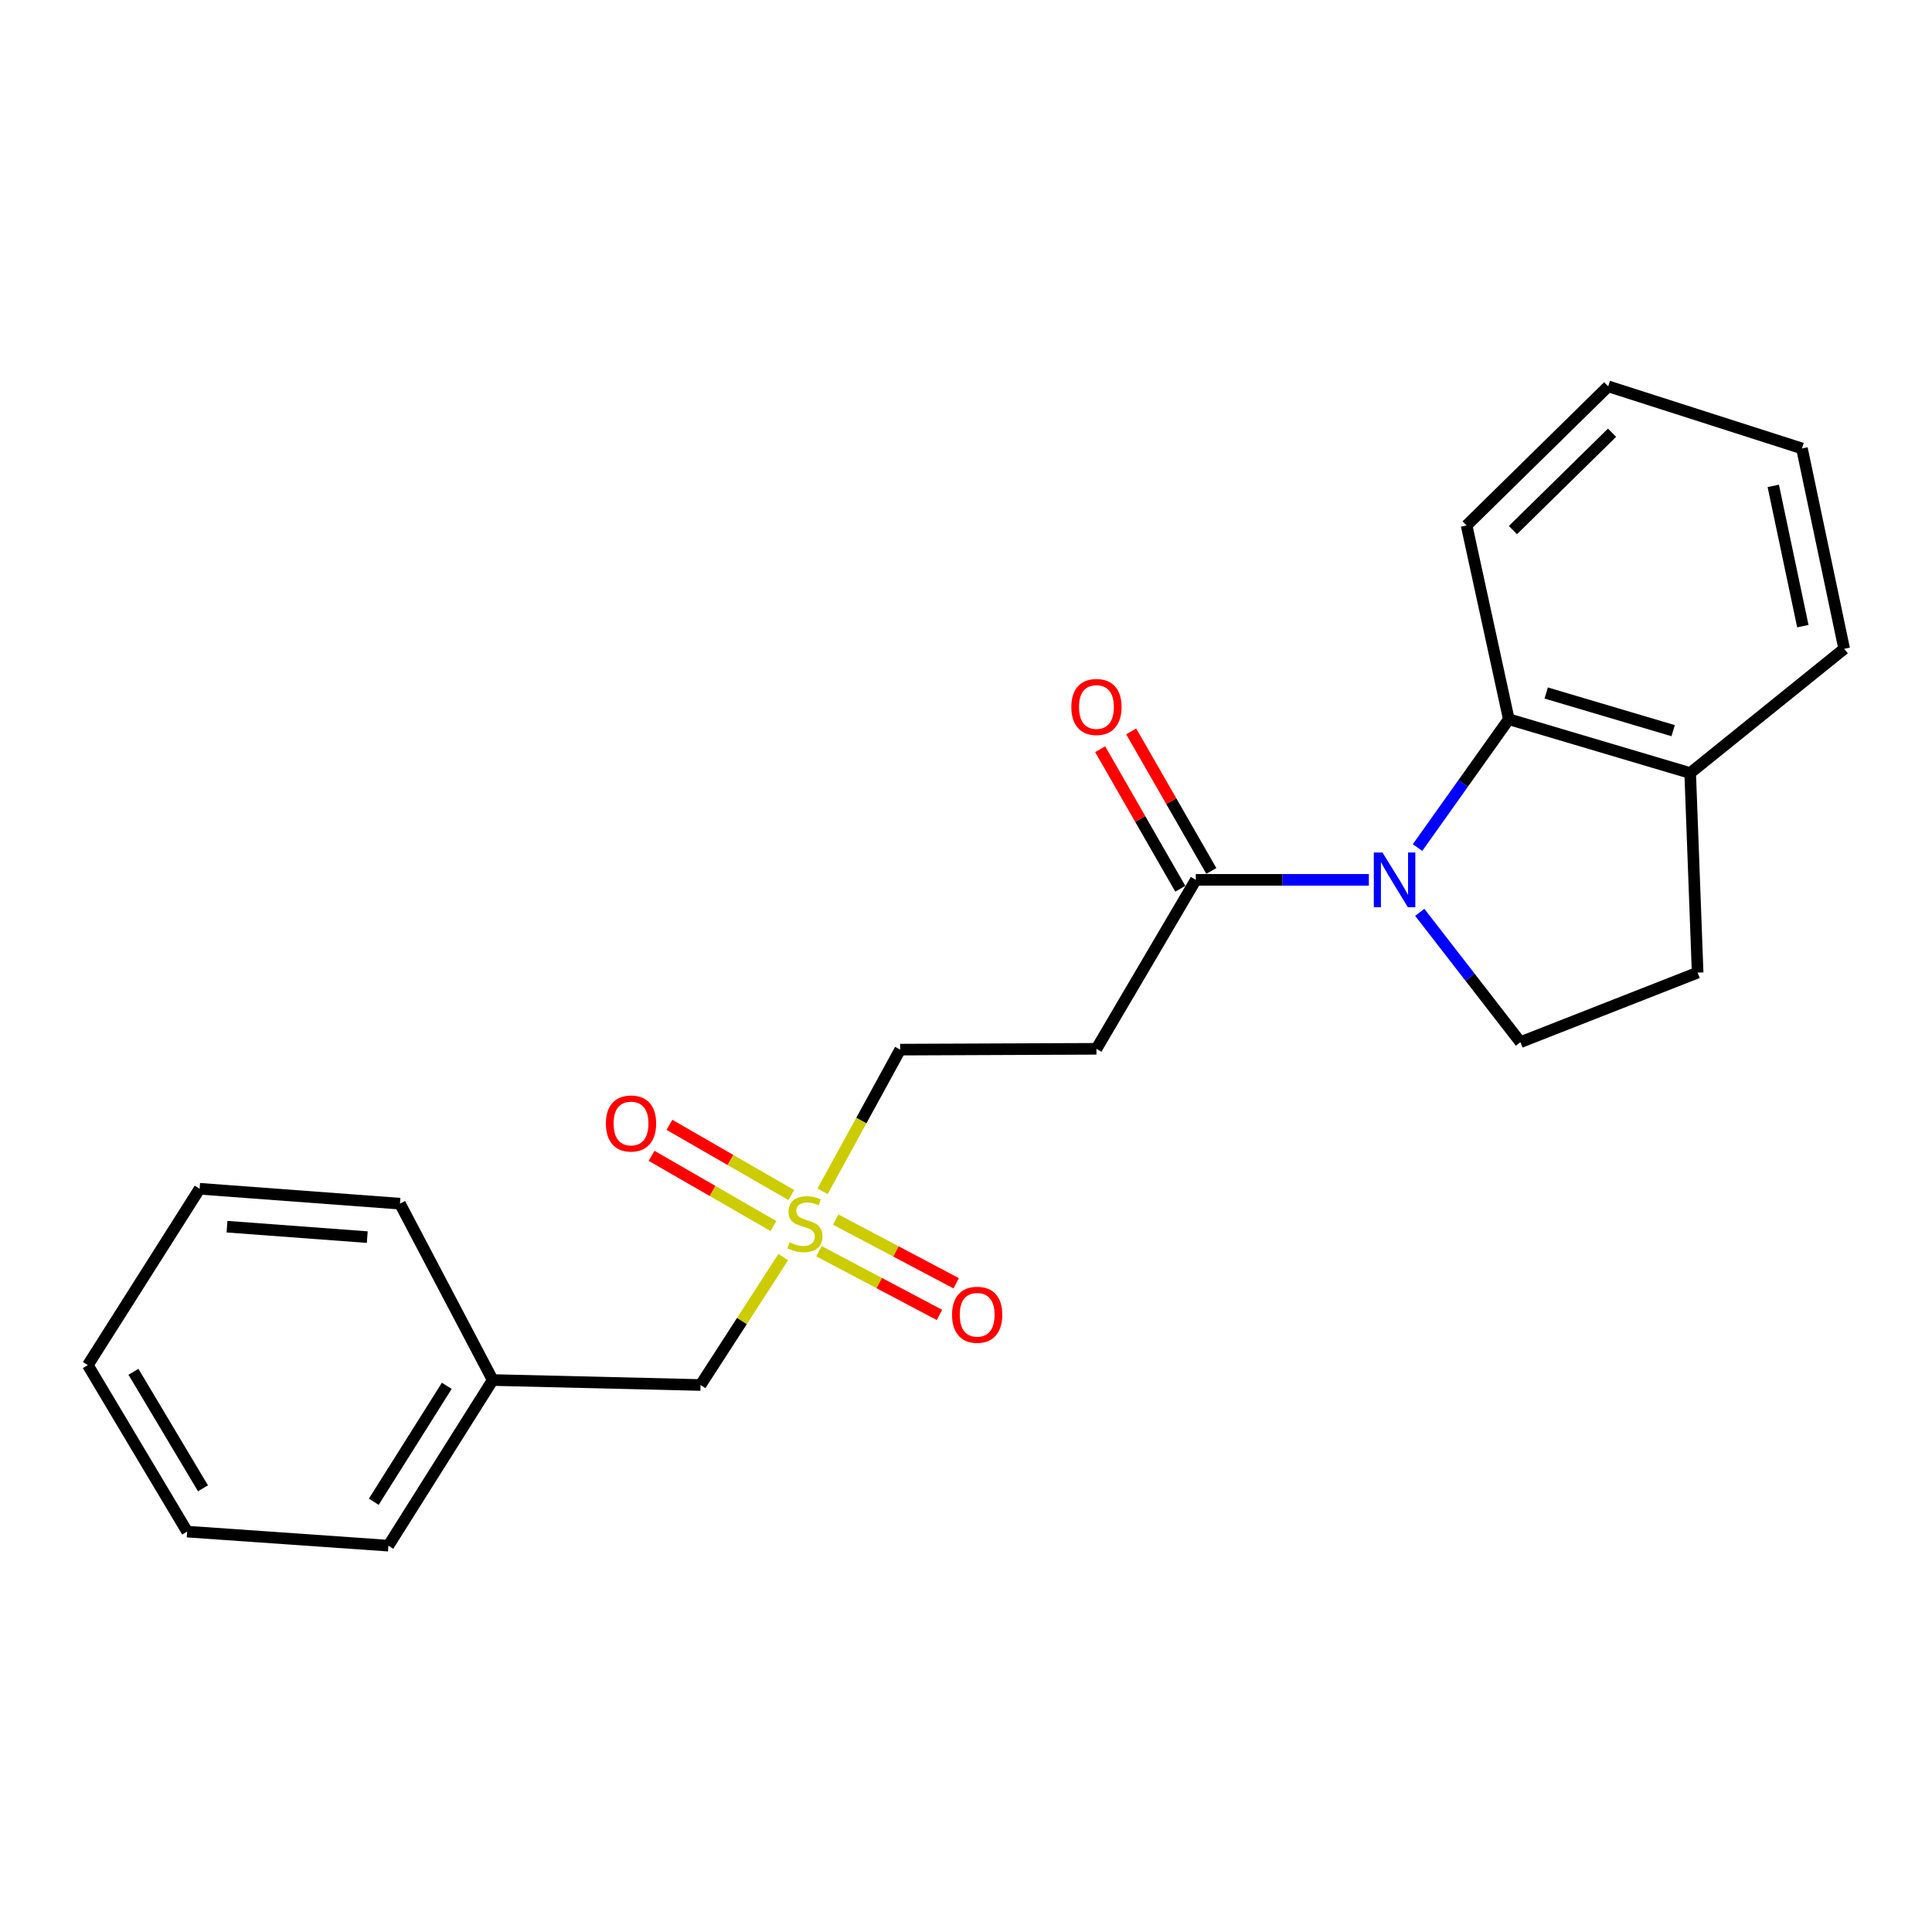 <?xml version='1.0' encoding='iso-8859-1'?>
<svg version='1.1' baseProfile='full'
              xmlns='http://www.w3.org/2000/svg'
                      xmlns:rdkit='http://www.rdkit.org/xml'
                      xmlns:xlink='http://www.w3.org/1999/xlink'
                  xml:space='preserve'
width='1000px' height='1000px' viewBox='0 0 1000 1000'>
<!-- END OF HEADER -->
<rect style='opacity:1.0;fill:#FFFFFF;stroke:none' width='1000' height='1000' x='0' y='0'> </rect>
<path class='bond-1' d='M 708.513,455.407 L 663.733,455.407' style='fill:none;fill-rule:evenodd;stroke:#0000FF;stroke-width:6px;stroke-linecap:butt;stroke-linejoin:miter;stroke-opacity:1' />
<path class='bond-1' d='M 663.733,455.407 L 618.953,455.407' style='fill:none;fill-rule:evenodd;stroke:#000000;stroke-width:6px;stroke-linecap:butt;stroke-linejoin:miter;stroke-opacity:1' />
<path class='bond-2' d='M 733.71,438.696 L 757.333,405.483' style='fill:none;fill-rule:evenodd;stroke:#0000FF;stroke-width:6px;stroke-linecap:butt;stroke-linejoin:miter;stroke-opacity:1' />
<path class='bond-2' d='M 757.333,405.483 L 780.957,372.27' style='fill:none;fill-rule:evenodd;stroke:#000000;stroke-width:6px;stroke-linecap:butt;stroke-linejoin:miter;stroke-opacity:1' />
<path class='bond-4' d='M 734.863,472.225 L 760.914,505.826' style='fill:none;fill-rule:evenodd;stroke:#0000FF;stroke-width:6px;stroke-linecap:butt;stroke-linejoin:miter;stroke-opacity:1' />
<path class='bond-4' d='M 760.914,505.826 L 786.965,539.428' style='fill:none;fill-rule:evenodd;stroke:#000000;stroke-width:6px;stroke-linecap:butt;stroke-linejoin:miter;stroke-opacity:1' />
<path class='bond-0' d='M 425.772,616.621 L 445.847,579.954' style='fill:none;fill-rule:evenodd;stroke:#CCCC00;stroke-width:6px;stroke-linecap:butt;stroke-linejoin:miter;stroke-opacity:1' />
<path class='bond-0' d='M 445.847,579.954 L 465.922,543.287' style='fill:none;fill-rule:evenodd;stroke:#000000;stroke-width:6px;stroke-linecap:butt;stroke-linejoin:miter;stroke-opacity:1' />
<path class='bond-5' d='M 423.91,647.627 L 455.085,664.111' style='fill:none;fill-rule:evenodd;stroke:#CCCC00;stroke-width:6px;stroke-linecap:butt;stroke-linejoin:miter;stroke-opacity:1' />
<path class='bond-5' d='M 455.085,664.111 L 486.261,680.595' style='fill:none;fill-rule:evenodd;stroke:#FF0000;stroke-width:6px;stroke-linecap:butt;stroke-linejoin:miter;stroke-opacity:1' />
<path class='bond-5' d='M 432.566,631.254 L 463.742,647.738' style='fill:none;fill-rule:evenodd;stroke:#CCCC00;stroke-width:6px;stroke-linecap:butt;stroke-linejoin:miter;stroke-opacity:1' />
<path class='bond-5' d='M 463.742,647.738 L 494.918,664.222' style='fill:none;fill-rule:evenodd;stroke:#FF0000;stroke-width:6px;stroke-linecap:butt;stroke-linejoin:miter;stroke-opacity:1' />
<path class='bond-6' d='M 409.583,618.555 L 378.042,600.381' style='fill:none;fill-rule:evenodd;stroke:#CCCC00;stroke-width:6px;stroke-linecap:butt;stroke-linejoin:miter;stroke-opacity:1' />
<path class='bond-6' d='M 378.042,600.381 L 346.5,582.208' style='fill:none;fill-rule:evenodd;stroke:#FF0000;stroke-width:6px;stroke-linecap:butt;stroke-linejoin:miter;stroke-opacity:1' />
<path class='bond-6' d='M 400.337,634.602 L 368.795,616.429' style='fill:none;fill-rule:evenodd;stroke:#CCCC00;stroke-width:6px;stroke-linecap:butt;stroke-linejoin:miter;stroke-opacity:1' />
<path class='bond-6' d='M 368.795,616.429 L 337.254,598.255' style='fill:none;fill-rule:evenodd;stroke:#FF0000;stroke-width:6px;stroke-linecap:butt;stroke-linejoin:miter;stroke-opacity:1' />
<path class='bond-10' d='M 405.408,650.675 L 384.008,683.775' style='fill:none;fill-rule:evenodd;stroke:#CCCC00;stroke-width:6px;stroke-linecap:butt;stroke-linejoin:miter;stroke-opacity:1' />
<path class='bond-10' d='M 384.008,683.775 L 362.608,716.876' style='fill:none;fill-rule:evenodd;stroke:#000000;stroke-width:6px;stroke-linecap:butt;stroke-linejoin:miter;stroke-opacity:1' />
<path class='bond-3' d='M 618.953,455.407 L 567.518,542.865' style='fill:none;fill-rule:evenodd;stroke:#000000;stroke-width:6px;stroke-linecap:butt;stroke-linejoin:miter;stroke-opacity:1' />
<path class='bond-9' d='M 626.983,450.795 L 606.246,414.687' style='fill:none;fill-rule:evenodd;stroke:#000000;stroke-width:6px;stroke-linecap:butt;stroke-linejoin:miter;stroke-opacity:1' />
<path class='bond-9' d='M 606.246,414.687 L 585.508,378.58' style='fill:none;fill-rule:evenodd;stroke:#FF0000;stroke-width:6px;stroke-linecap:butt;stroke-linejoin:miter;stroke-opacity:1' />
<path class='bond-9' d='M 610.923,460.019 L 590.185,423.911' style='fill:none;fill-rule:evenodd;stroke:#000000;stroke-width:6px;stroke-linecap:butt;stroke-linejoin:miter;stroke-opacity:1' />
<path class='bond-9' d='M 590.185,423.911 L 569.448,387.803' style='fill:none;fill-rule:evenodd;stroke:#FF0000;stroke-width:6px;stroke-linecap:butt;stroke-linejoin:miter;stroke-opacity:1' />
<path class='bond-7' d='M 780.957,372.27 L 874.835,400.123' style='fill:none;fill-rule:evenodd;stroke:#000000;stroke-width:6px;stroke-linecap:butt;stroke-linejoin:miter;stroke-opacity:1' />
<path class='bond-7' d='M 800.306,358.692 L 866.021,378.189' style='fill:none;fill-rule:evenodd;stroke:#000000;stroke-width:6px;stroke-linecap:butt;stroke-linejoin:miter;stroke-opacity:1' />
<path class='bond-13' d='M 780.957,372.27 L 759.113,271.971' style='fill:none;fill-rule:evenodd;stroke:#000000;stroke-width:6px;stroke-linecap:butt;stroke-linejoin:miter;stroke-opacity:1' />
<path class='bond-8' d='M 567.518,542.865 L 465.922,543.287' style='fill:none;fill-rule:evenodd;stroke:#000000;stroke-width:6px;stroke-linecap:butt;stroke-linejoin:miter;stroke-opacity:1' />
<path class='bond-11' d='M 786.965,539.428 L 878.694,503.426' style='fill:none;fill-rule:evenodd;stroke:#000000;stroke-width:6px;stroke-linecap:butt;stroke-linejoin:miter;stroke-opacity:1' />
<path class='bond-14' d='M 874.835,400.123 L 954.545,335.826' style='fill:none;fill-rule:evenodd;stroke:#000000;stroke-width:6px;stroke-linecap:butt;stroke-linejoin:miter;stroke-opacity:1' />
<path class='bond-22' d='M 874.835,400.123 L 878.694,503.426' style='fill:none;fill-rule:evenodd;stroke:#000000;stroke-width:6px;stroke-linecap:butt;stroke-linejoin:miter;stroke-opacity:1' />
<path class='bond-12' d='M 362.608,716.876 L 255.025,714.303' style='fill:none;fill-rule:evenodd;stroke:#000000;stroke-width:6px;stroke-linecap:butt;stroke-linejoin:miter;stroke-opacity:1' />
<path class='bond-15' d='M 255.025,714.303 L 201.037,800.033' style='fill:none;fill-rule:evenodd;stroke:#000000;stroke-width:6px;stroke-linecap:butt;stroke-linejoin:miter;stroke-opacity:1' />
<path class='bond-15' d='M 231.255,717.293 L 193.464,777.304' style='fill:none;fill-rule:evenodd;stroke:#000000;stroke-width:6px;stroke-linecap:butt;stroke-linejoin:miter;stroke-opacity:1' />
<path class='bond-16' d='M 255.025,714.303 L 207.026,623.018' style='fill:none;fill-rule:evenodd;stroke:#000000;stroke-width:6px;stroke-linecap:butt;stroke-linejoin:miter;stroke-opacity:1' />
<path class='bond-17' d='M 759.113,271.971 L 832.403,199.967' style='fill:none;fill-rule:evenodd;stroke:#000000;stroke-width:6px;stroke-linecap:butt;stroke-linejoin:miter;stroke-opacity:1' />
<path class='bond-17' d='M 783.086,274.382 L 834.389,223.979' style='fill:none;fill-rule:evenodd;stroke:#000000;stroke-width:6px;stroke-linecap:butt;stroke-linejoin:miter;stroke-opacity:1' />
<path class='bond-23' d='M 954.545,335.826 L 932.691,232.111' style='fill:none;fill-rule:evenodd;stroke:#000000;stroke-width:6px;stroke-linecap:butt;stroke-linejoin:miter;stroke-opacity:1' />
<path class='bond-23' d='M 933.145,324.087 L 917.847,251.487' style='fill:none;fill-rule:evenodd;stroke:#000000;stroke-width:6px;stroke-linecap:butt;stroke-linejoin:miter;stroke-opacity:1' />
<path class='bond-20' d='M 201.037,800.033 L 96.87,792.758' style='fill:none;fill-rule:evenodd;stroke:#000000;stroke-width:6px;stroke-linecap:butt;stroke-linejoin:miter;stroke-opacity:1' />
<path class='bond-19' d='M 207.026,623.018 L 103.321,615.301' style='fill:none;fill-rule:evenodd;stroke:#000000;stroke-width:6px;stroke-linecap:butt;stroke-linejoin:miter;stroke-opacity:1' />
<path class='bond-19' d='M 190.096,640.329 L 117.502,634.928' style='fill:none;fill-rule:evenodd;stroke:#000000;stroke-width:6px;stroke-linecap:butt;stroke-linejoin:miter;stroke-opacity:1' />
<path class='bond-18' d='M 832.403,199.967 L 932.691,232.111' style='fill:none;fill-rule:evenodd;stroke:#000000;stroke-width:6px;stroke-linecap:butt;stroke-linejoin:miter;stroke-opacity:1' />
<path class='bond-21' d='M 103.321,615.301 L 45.455,706.597' style='fill:none;fill-rule:evenodd;stroke:#000000;stroke-width:6px;stroke-linecap:butt;stroke-linejoin:miter;stroke-opacity:1' />
<path class='bond-24' d='M 96.87,792.758 L 45.455,706.597' style='fill:none;fill-rule:evenodd;stroke:#000000;stroke-width:6px;stroke-linecap:butt;stroke-linejoin:miter;stroke-opacity:1' />
<path class='bond-24' d='M 105.061,770.344 L 69.071,710.03' style='fill:none;fill-rule:evenodd;stroke:#000000;stroke-width:6px;stroke-linecap:butt;stroke-linejoin:miter;stroke-opacity:1' />
<path  class='atom-0' d='M 715.565 441.247
L 724.845 456.247
Q 725.765 457.727, 727.245 460.407
Q 728.725 463.087, 728.805 463.247
L 728.805 441.247
L 732.565 441.247
L 732.565 469.567
L 728.685 469.567
L 718.725 453.167
Q 717.565 451.247, 716.325 449.047
Q 715.125 446.847, 714.765 446.167
L 714.765 469.567
L 711.085 469.567
L 711.085 441.247
L 715.565 441.247
' fill='#0000FF'/>
<path  class='atom-1' d='M 408.637 643.027
Q 408.957 643.147, 410.277 643.707
Q 411.597 644.267, 413.037 644.627
Q 414.517 644.947, 415.957 644.947
Q 418.637 644.947, 420.197 643.667
Q 421.757 642.347, 421.757 640.067
Q 421.757 638.507, 420.957 637.547
Q 420.197 636.587, 418.997 636.067
Q 417.797 635.547, 415.797 634.947
Q 413.277 634.187, 411.757 633.467
Q 410.277 632.747, 409.197 631.227
Q 408.157 629.707, 408.157 627.147
Q 408.157 623.587, 410.557 621.387
Q 412.997 619.187, 417.797 619.187
Q 421.077 619.187, 424.797 620.747
L 423.877 623.827
Q 420.477 622.427, 417.917 622.427
Q 415.157 622.427, 413.637 623.587
Q 412.117 624.707, 412.157 626.667
Q 412.157 628.187, 412.917 629.107
Q 413.717 630.027, 414.837 630.547
Q 415.997 631.067, 417.917 631.667
Q 420.477 632.467, 421.997 633.267
Q 423.517 634.067, 424.597 635.707
Q 425.717 637.307, 425.717 640.067
Q 425.717 643.987, 423.077 646.107
Q 420.477 648.187, 416.117 648.187
Q 413.597 648.187, 411.677 647.627
Q 409.797 647.107, 407.557 646.187
L 408.637 643.027
' fill='#CCCC00'/>
<path  class='atom-6' d='M 492.783 680.521
Q 492.783 673.721, 496.143 669.921
Q 499.503 666.121, 505.783 666.121
Q 512.063 666.121, 515.423 669.921
Q 518.783 673.721, 518.783 680.521
Q 518.783 687.401, 515.383 691.321
Q 511.983 695.201, 505.783 695.201
Q 499.543 695.201, 496.143 691.321
Q 492.783 687.441, 492.783 680.521
M 505.783 692.001
Q 510.103 692.001, 512.423 689.121
Q 514.783 686.201, 514.783 680.521
Q 514.783 674.961, 512.423 672.161
Q 510.103 669.321, 505.783 669.321
Q 501.463 669.321, 499.103 672.121
Q 496.783 674.921, 496.783 680.521
Q 496.783 686.241, 499.103 689.121
Q 501.463 692.001, 505.783 692.001
' fill='#FF0000'/>
<path  class='atom-7' d='M 313.617 581.519
Q 313.617 574.719, 316.977 570.919
Q 320.337 567.119, 326.617 567.119
Q 332.897 567.119, 336.257 570.919
Q 339.617 574.719, 339.617 581.519
Q 339.617 588.399, 336.217 592.319
Q 332.817 596.199, 326.617 596.199
Q 320.377 596.199, 316.977 592.319
Q 313.617 588.439, 313.617 581.519
M 326.617 592.999
Q 330.937 592.999, 333.257 590.119
Q 335.617 587.199, 335.617 581.519
Q 335.617 575.959, 333.257 573.159
Q 330.937 570.319, 326.617 570.319
Q 322.297 570.319, 319.937 573.119
Q 317.617 575.919, 317.617 581.519
Q 317.617 587.239, 319.937 590.119
Q 322.297 592.999, 326.617 592.999
' fill='#FF0000'/>
<path  class='atom-10' d='M 554.518 365.93
Q 554.518 359.13, 557.878 355.33
Q 561.238 351.53, 567.518 351.53
Q 573.798 351.53, 577.158 355.33
Q 580.518 359.13, 580.518 365.93
Q 580.518 372.81, 577.118 376.73
Q 573.718 380.61, 567.518 380.61
Q 561.278 380.61, 557.878 376.73
Q 554.518 372.85, 554.518 365.93
M 567.518 377.41
Q 571.838 377.41, 574.158 374.53
Q 576.518 371.61, 576.518 365.93
Q 576.518 360.37, 574.158 357.57
Q 571.838 354.73, 567.518 354.73
Q 563.198 354.73, 560.838 357.53
Q 558.518 360.33, 558.518 365.93
Q 558.518 371.65, 560.838 374.53
Q 563.198 377.41, 567.518 377.41
' fill='#FF0000'/>
</svg>
